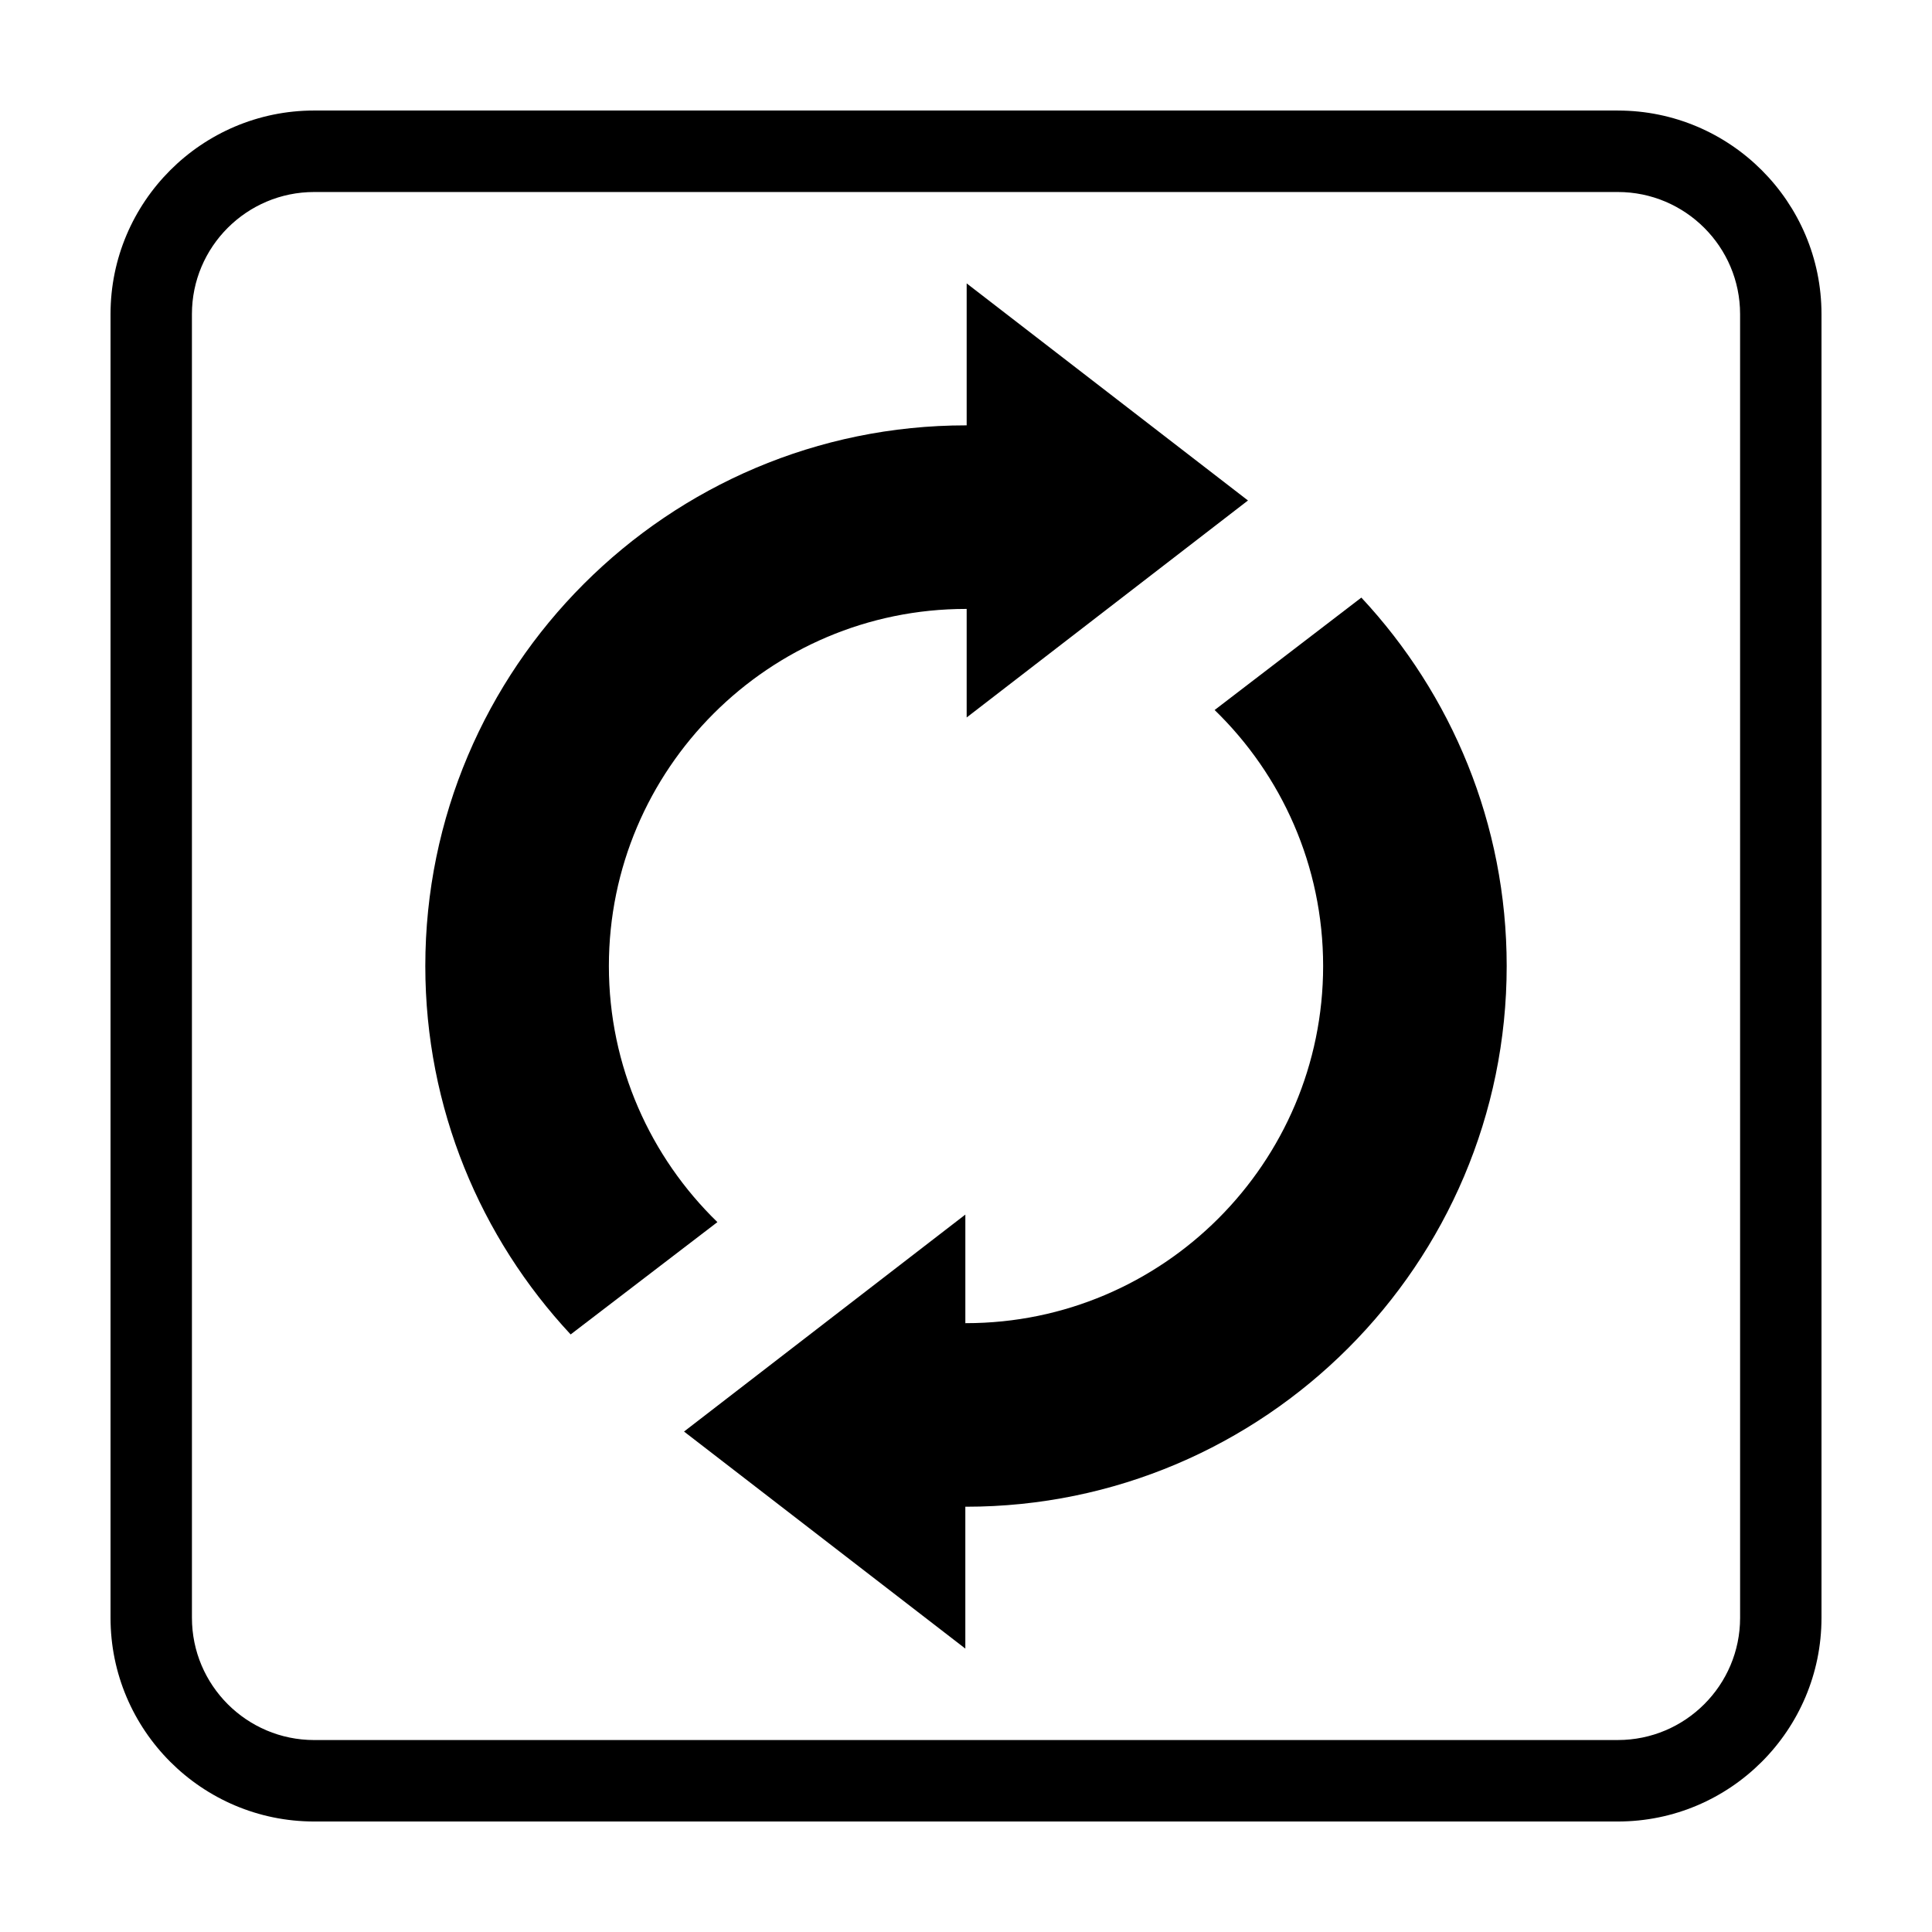 <?xml version="1.0" encoding="UTF-8"?>
<!-- Uploaded to: ICON Repo, www.iconrepo.com, Generator: ICON Repo Mixer Tools -->
<svg fill="#000000" width="800px" height="800px" version="1.1" viewBox="144 144 512 512" xmlns="http://www.w3.org/2000/svg">
 <g>
  <path d="m305.36 400c0-52.191 42.449-94.629 94.641-94.629h0.176v28.766l74.547-57.504-74.547-57.531v37.621h-0.176c-79.016 0-143.29 64.27-143.29 143.28 0 37.691 14.641 72.031 38.516 97.637l38.891-29.766c-17.723-17.215-28.758-41.281-28.758-67.871z"/>
  <path d="m465.89 332.16c17.715 17.18 28.754 41.25 28.754 67.84 0 52.176-42.449 94.652-94.641 94.652h-0.176v-28.777l-74.551 57.5 74.547 57.52v-37.609c0.059 0 0.117 0.012 0.176 0.012 79.016 0 143.29-64.305 143.29-143.3 0-37.68-14.641-72.031-38.516-97.629z"/>
  <path d="m572.75 173.29h-345.49c-29.766 0-53.969 24.211-53.969 53.953v345.49c0 29.773 24.203 53.984 53.969 53.984h345.49c29.766 0 53.965-24.211 53.965-53.988v-345.48c0-29.742-24.199-53.953-53.965-53.953zm32.395 399.44c0 17.875-14.531 32.395-32.395 32.395l-345.49 0.004c-17.863 0-32.395-14.52-32.395-32.395l-0.004-345.49c0-17.84 14.531-32.359 32.395-32.359h345.49c17.863 0 32.395 14.52 32.395 32.359z"/>
 </g>
</svg>